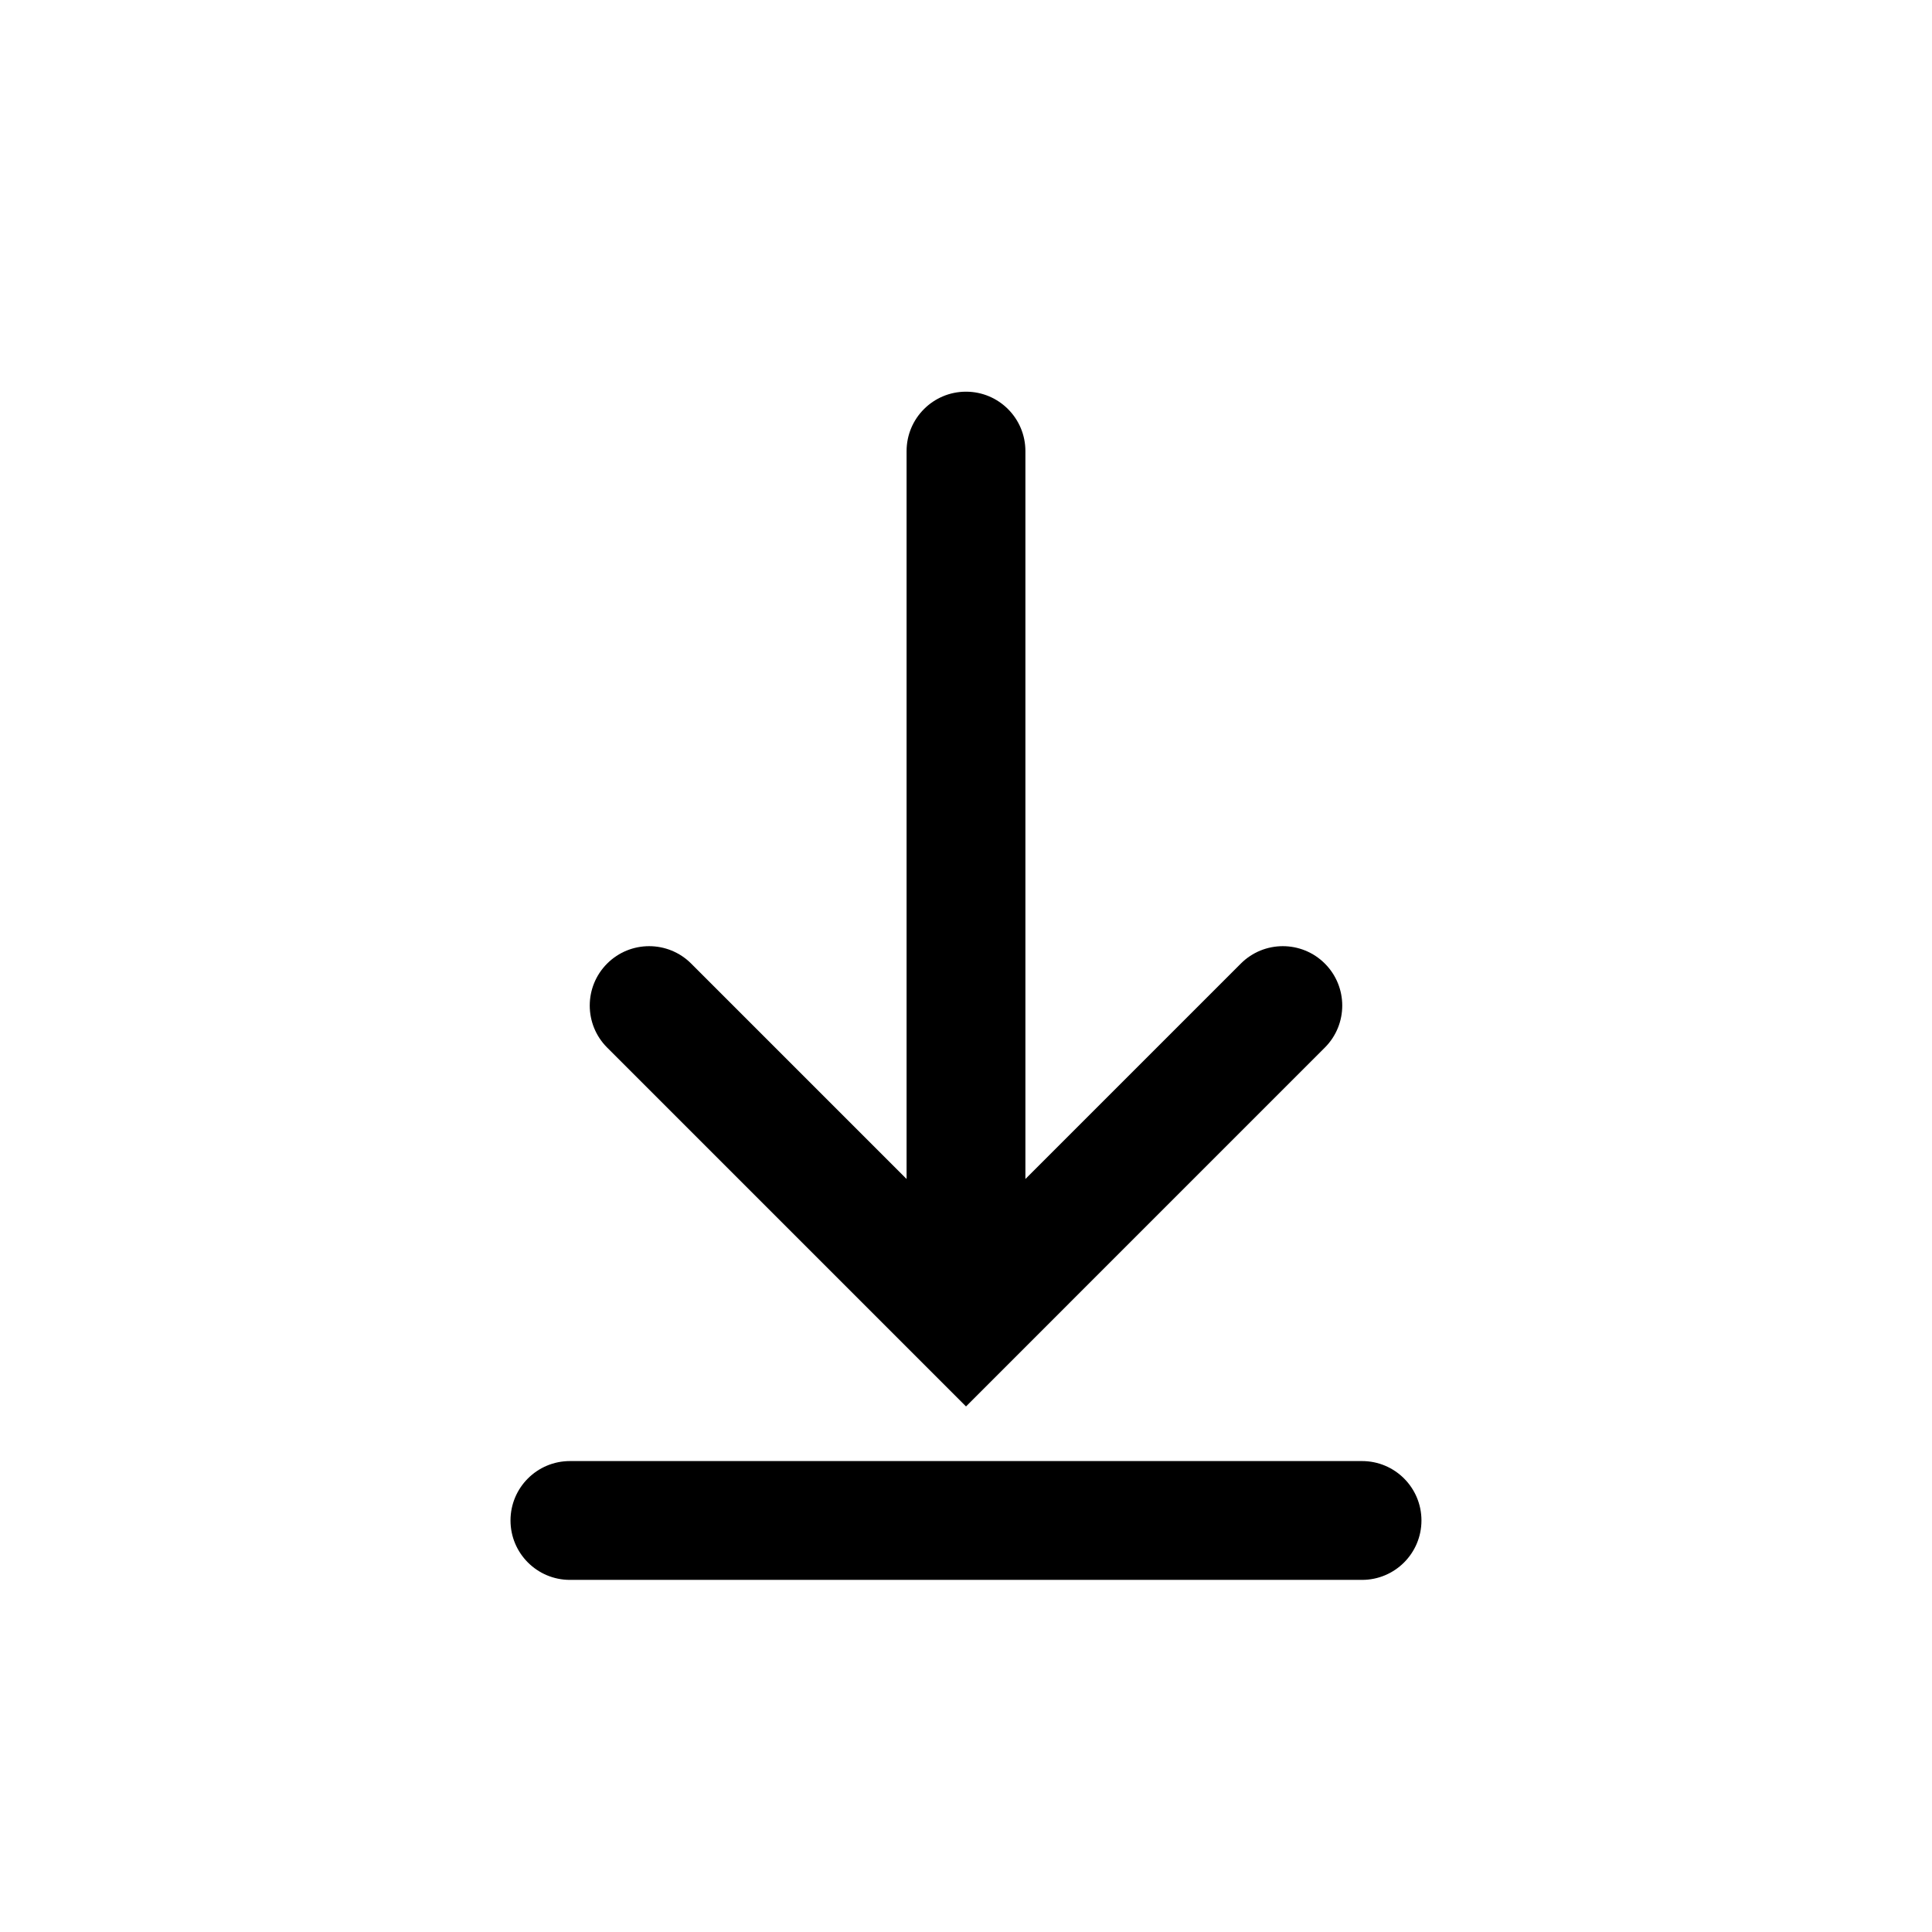 <?xml version="1.0" encoding="UTF-8"?>
<!-- Uploaded to: SVG Repo, www.svgrepo.com, Generator: SVG Repo Mixer Tools -->
<svg fill="#000000" width="800px" height="800px" version="1.1" viewBox="144 144 512 512" xmlns="http://www.w3.org/2000/svg">
 <path d="m400 247.8c8.695 0 15.742 7.051 15.742 15.746v192.9l57.094-57.09c6.148-6.148 16.113-6.148 22.262 0 6.148 6.148 6.148 16.113 0 22.262l-95.098 95.105-95.102-95.105c-6.148-6.148-6.148-16.113 0-22.262 6.148-6.148 16.117-6.148 22.266 0l57.09 57.09v-192.9c0-8.695 7.051-15.746 15.746-15.746zm-120.71 299.14c0-8.695 7.051-15.742 15.746-15.742h209.92c8.695 0 15.746 7.047 15.746 15.742 0 8.695-7.051 15.746-15.746 15.746h-209.92c-8.695 0-15.746-7.051-15.746-15.746z" fill-rule="evenodd"/>
</svg>